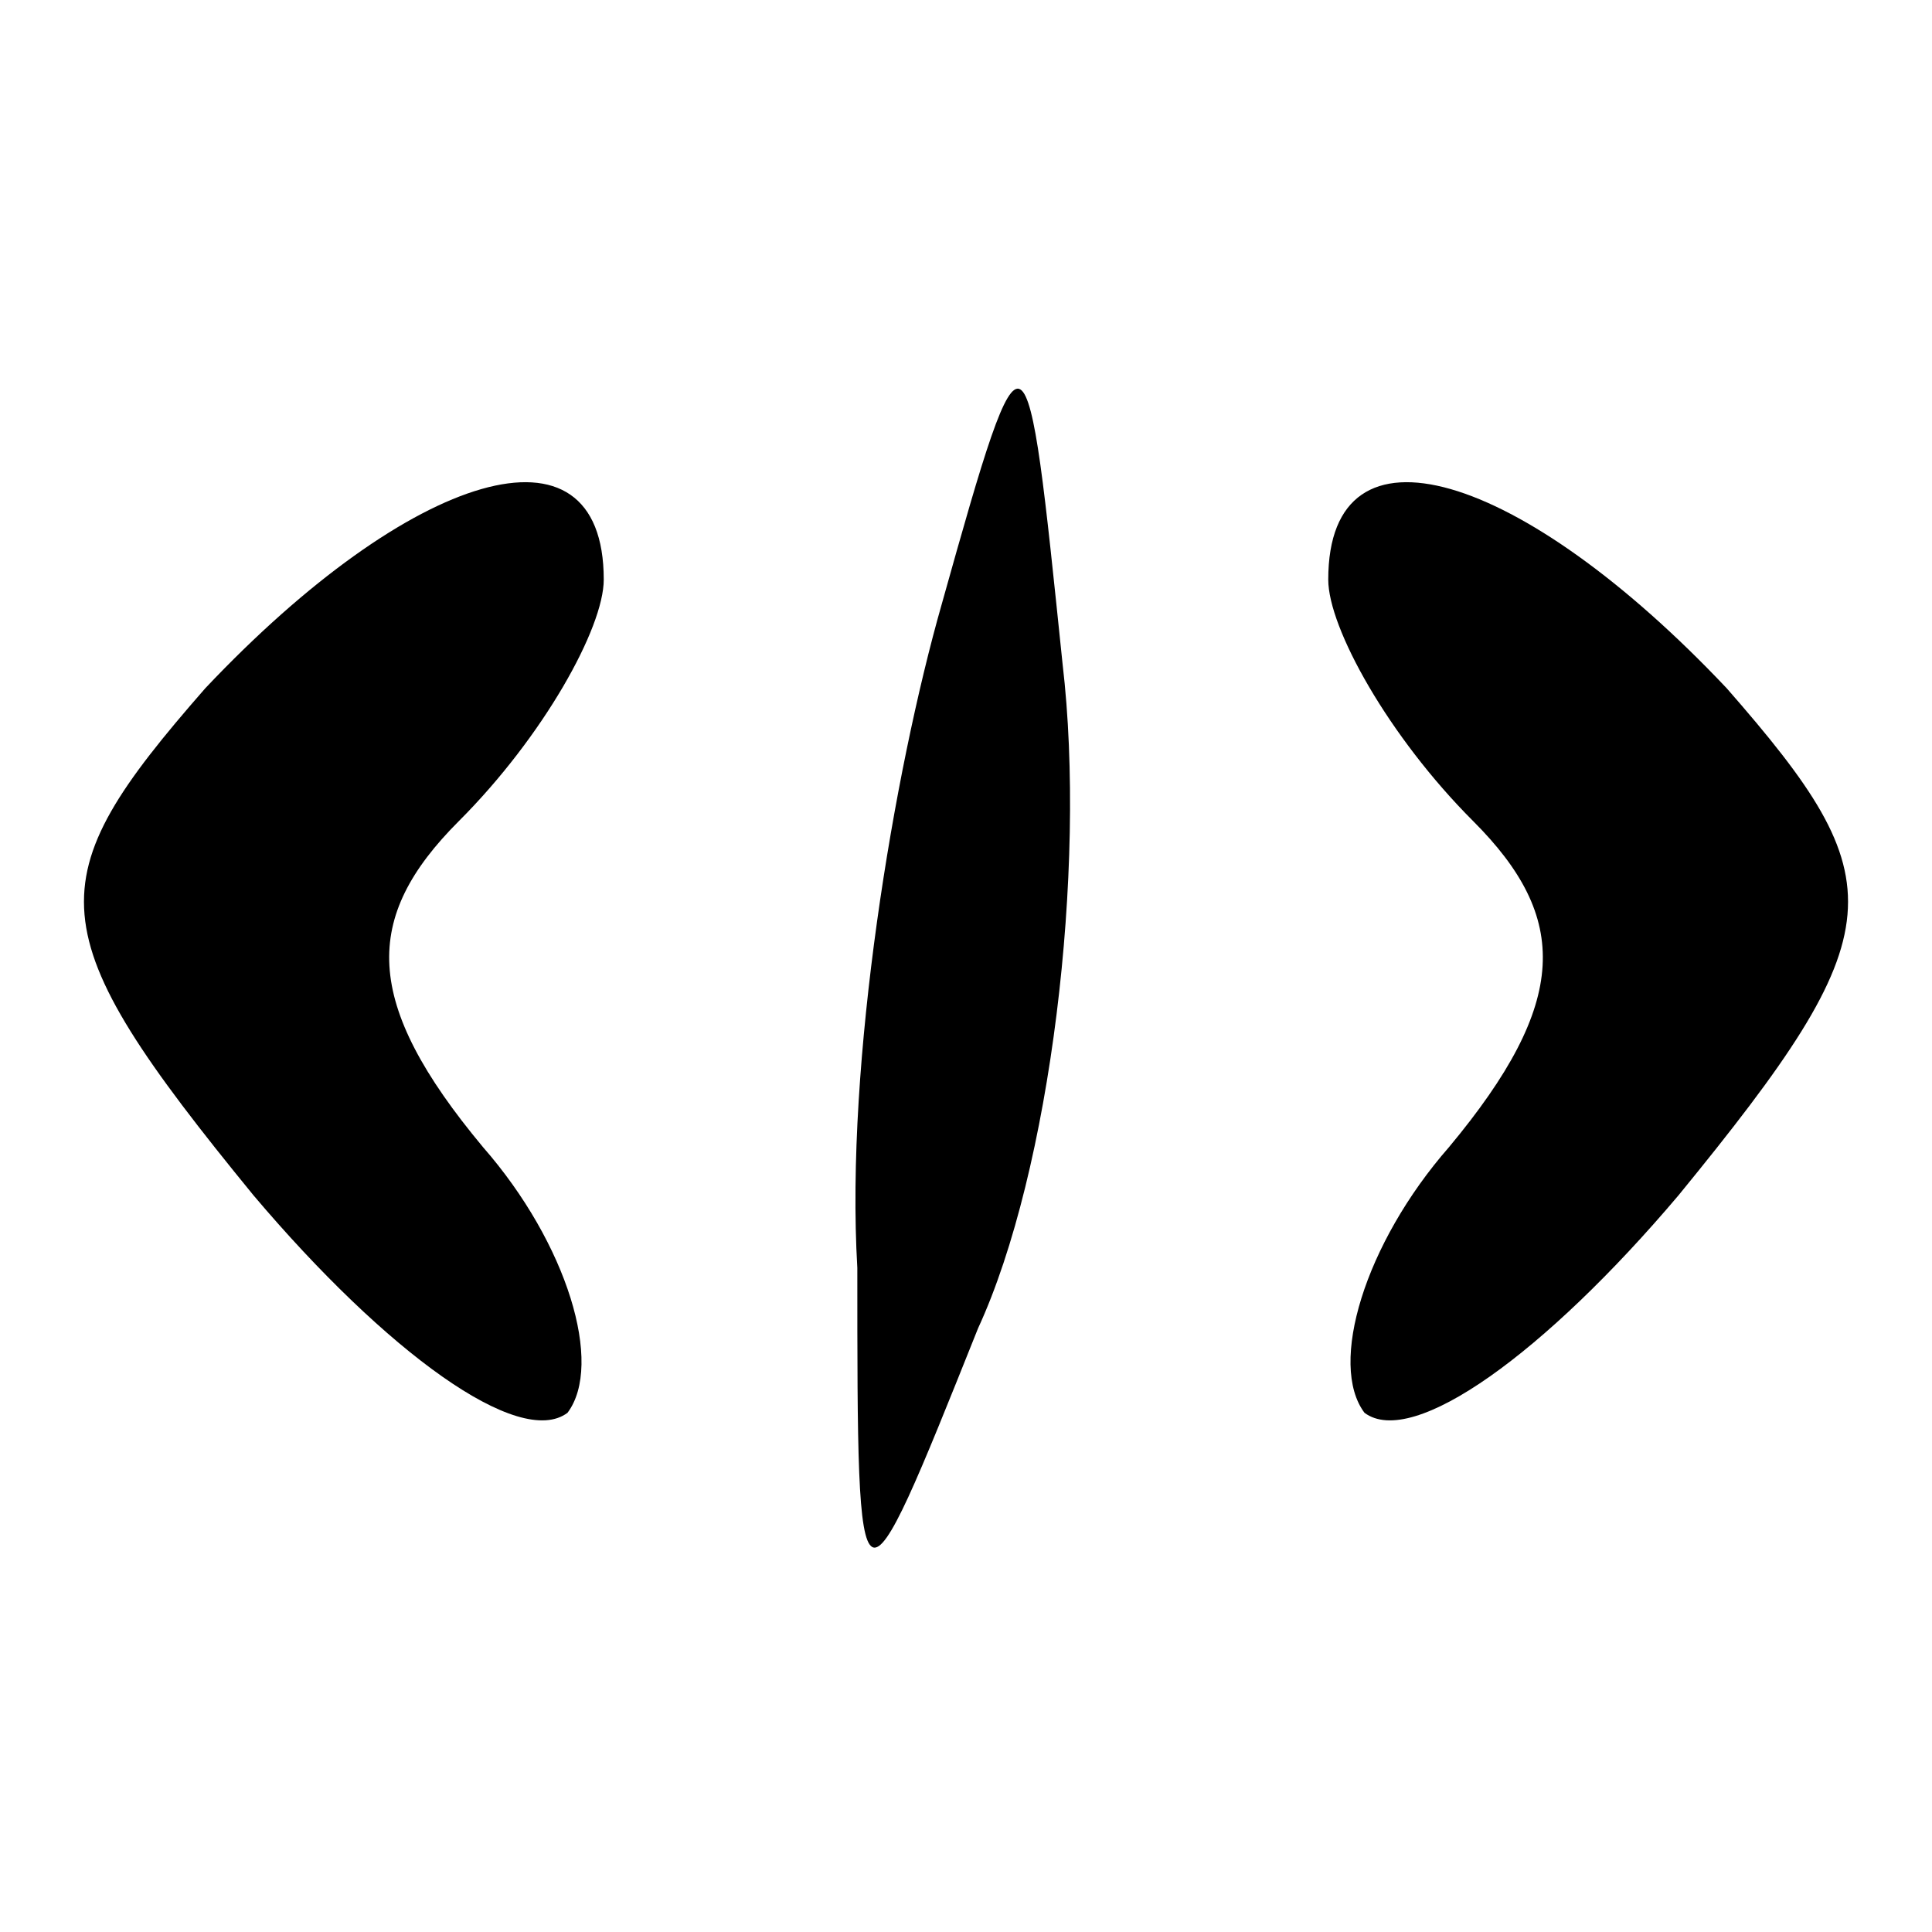 <?xml version="1.0" standalone="no"?>
<!DOCTYPE svg PUBLIC "-//W3C//DTD SVG 20010904//EN"
 "http://www.w3.org/TR/2001/REC-SVG-20010904/DTD/svg10.dtd">
<svg version="1.0" xmlns="http://www.w3.org/2000/svg"
 width="16pt" height="16pt" viewBox="0 0 16 16"
 preserveAspectRatio="xMidYMid meet">

<g transform="translate(0,16) scale(0.1,-0.1)"
fill="#000000" stroke="none">
<path d="M78 110 c-4 -14 -8 -38 -7 -55 0 -30 0 -30 10 -5 6 13 9 38 7 55 -3
29 -3 30 -10 5z"/>
<path d="M17 103 c-14 -16 -14 -20 4 -42 11 -13 22 -21 26 -18 3 4 0 14 -7 22
-10 12 -10 19 -2 27 7 7 12 16 12 20 0 14 -16 9 -33 -9z"/>
<path d="M110 112 c0 -4 5 -13 12 -20 8 -8 8 -15 -2 -27 -7 -8 -10 -18 -7 -22
4 -3 15 5 26 18 18 22 18 26 4 42 -17 18 -33 23 -33 9z"/>
</g>
</svg>

